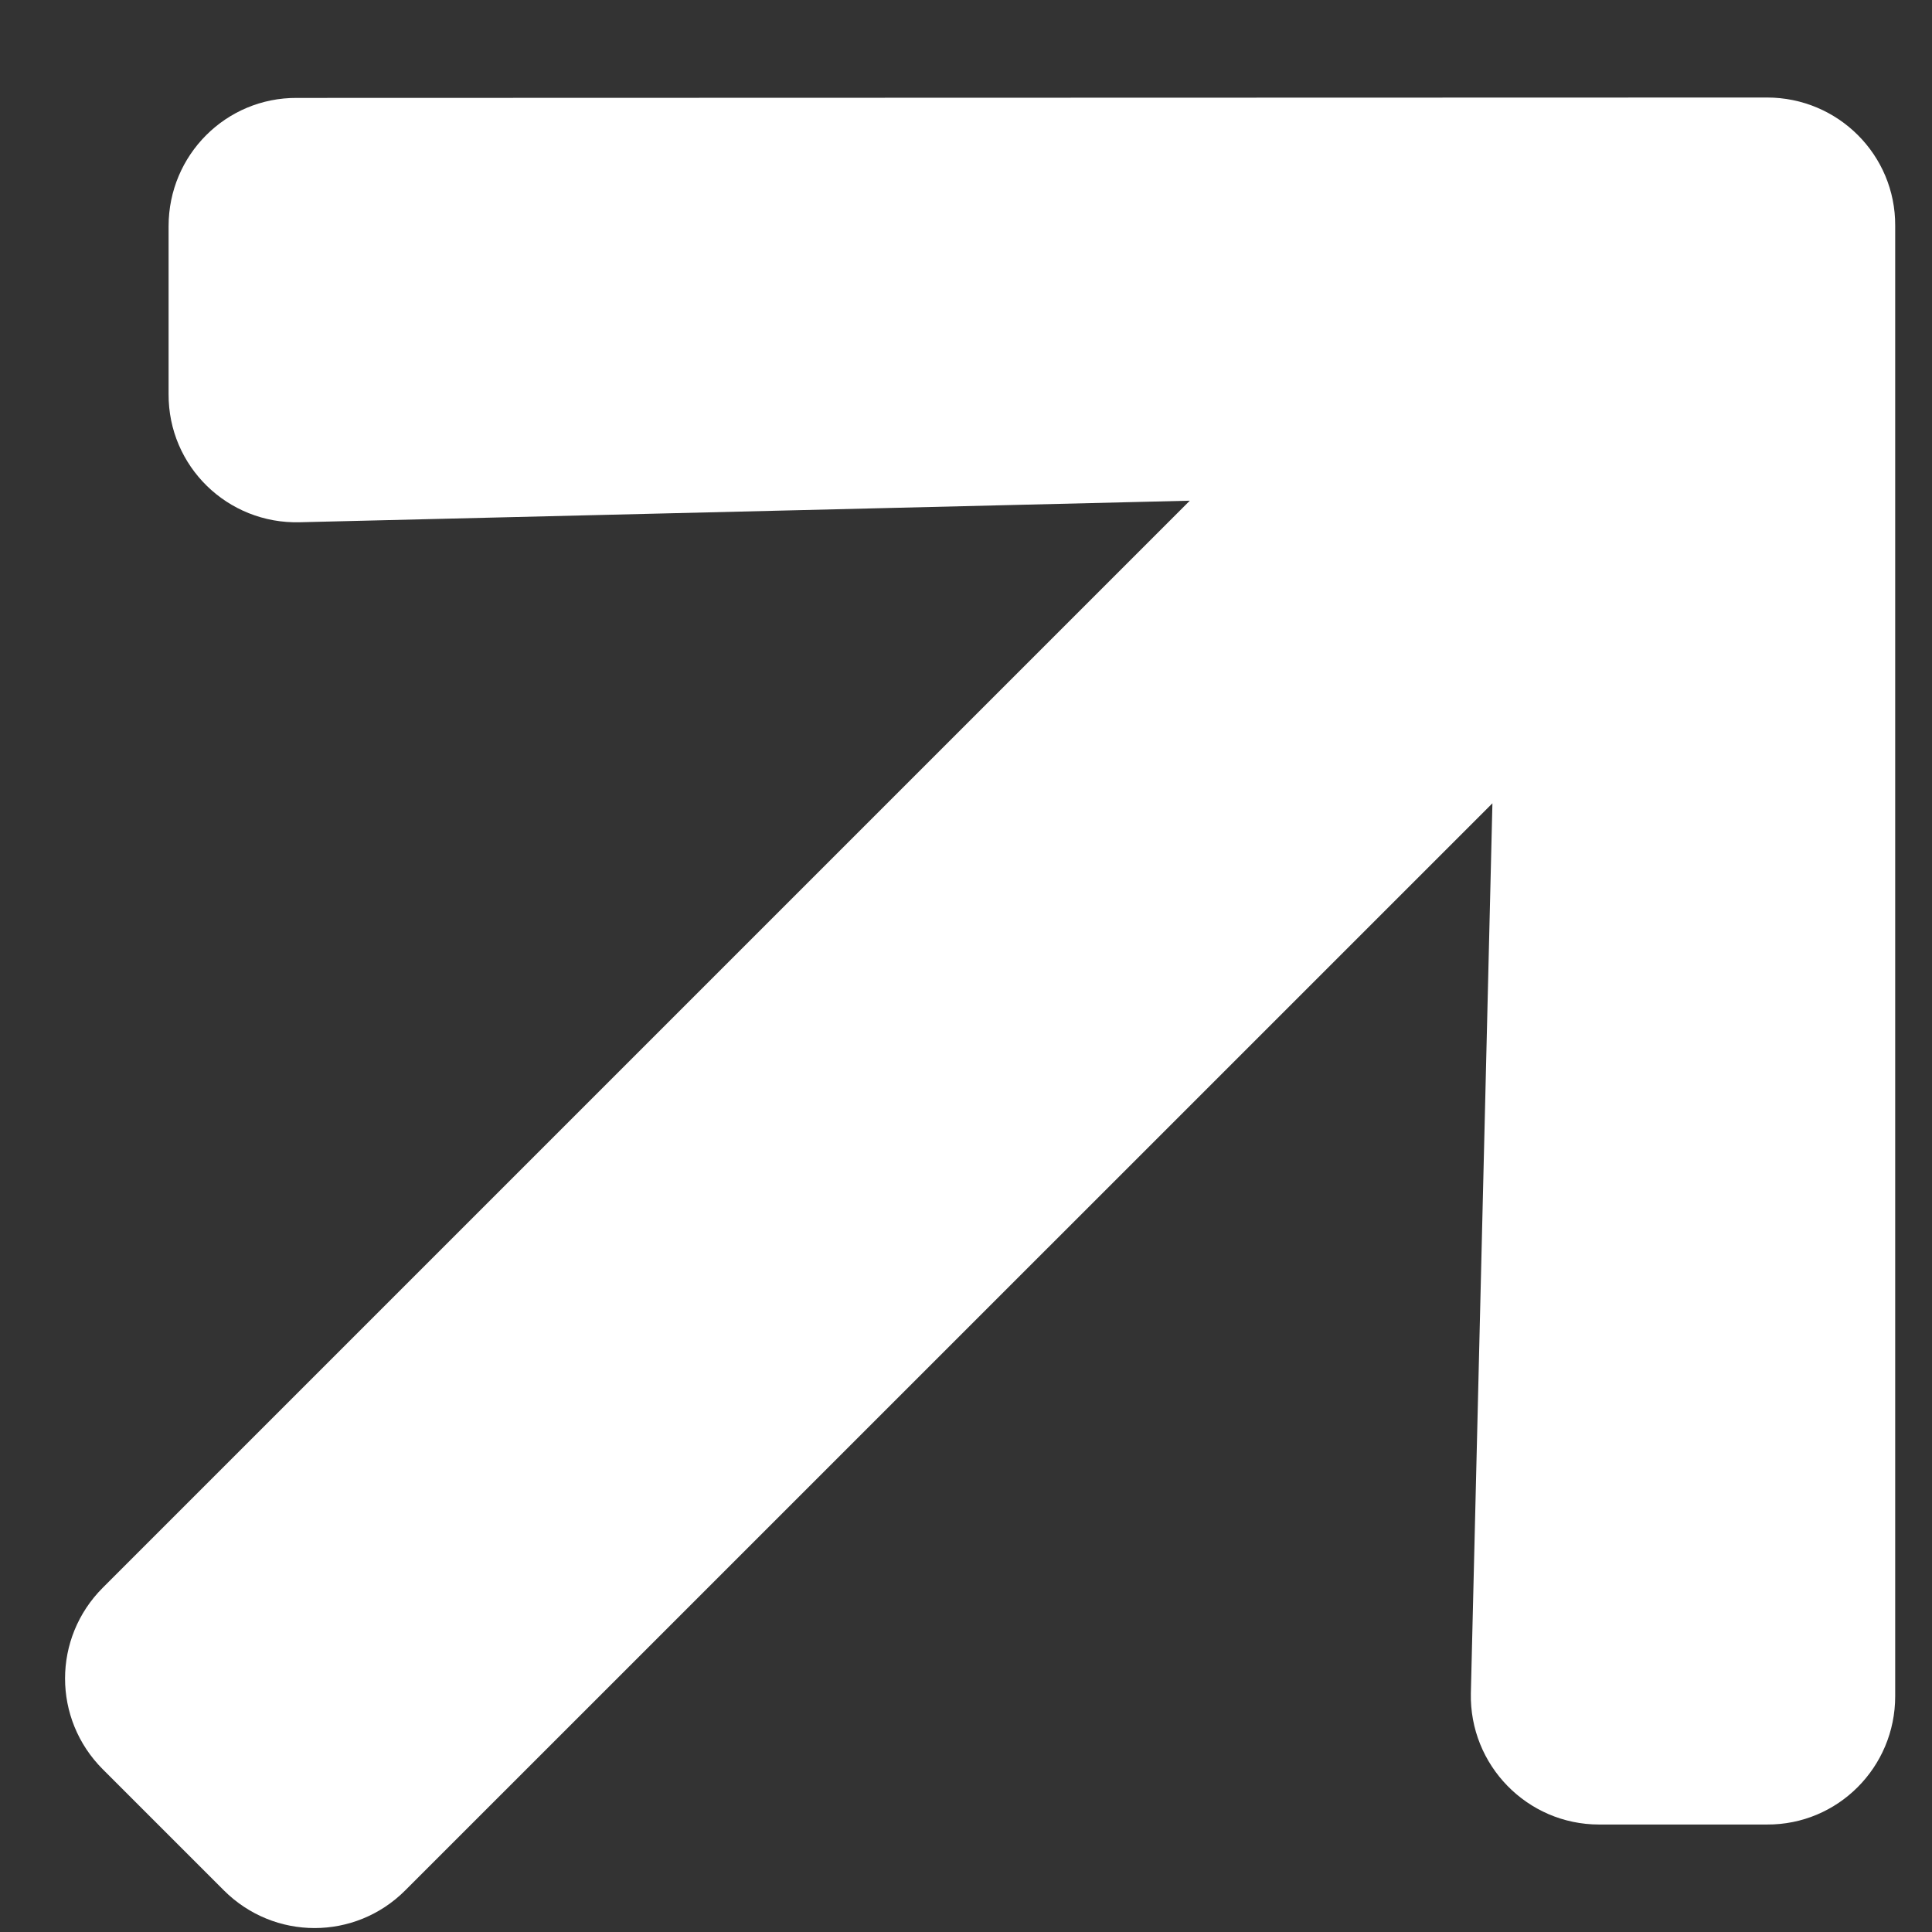 <svg width="19" height="19" viewBox="0 0 19 19" fill="none" xmlns="http://www.w3.org/2000/svg">
<rect x="0" y="0" width="19" height="19" fill="#333333" stroke="none"/>
<path d="M1.658 3.875L1.658 2.224C1.658 1.524 2.223 0.959 2.919 0.963L17.377 0.959C18.076 0.959 18.642 1.524 18.638 2.22L18.638 16.682C18.638 17.381 18.073 17.947 17.377 17.943L15.726 17.943C15.019 17.943 14.45 17.359 14.465 16.652L14.677 7.9L3.986 18.59C3.492 19.085 2.696 19.085 2.201 18.59L1.011 17.4C0.516 16.905 0.516 16.109 1.011 15.614L11.701 4.924L2.949 5.136C2.238 5.155 1.654 4.586 1.658 3.875Z" fill="white"/>
</svg>
